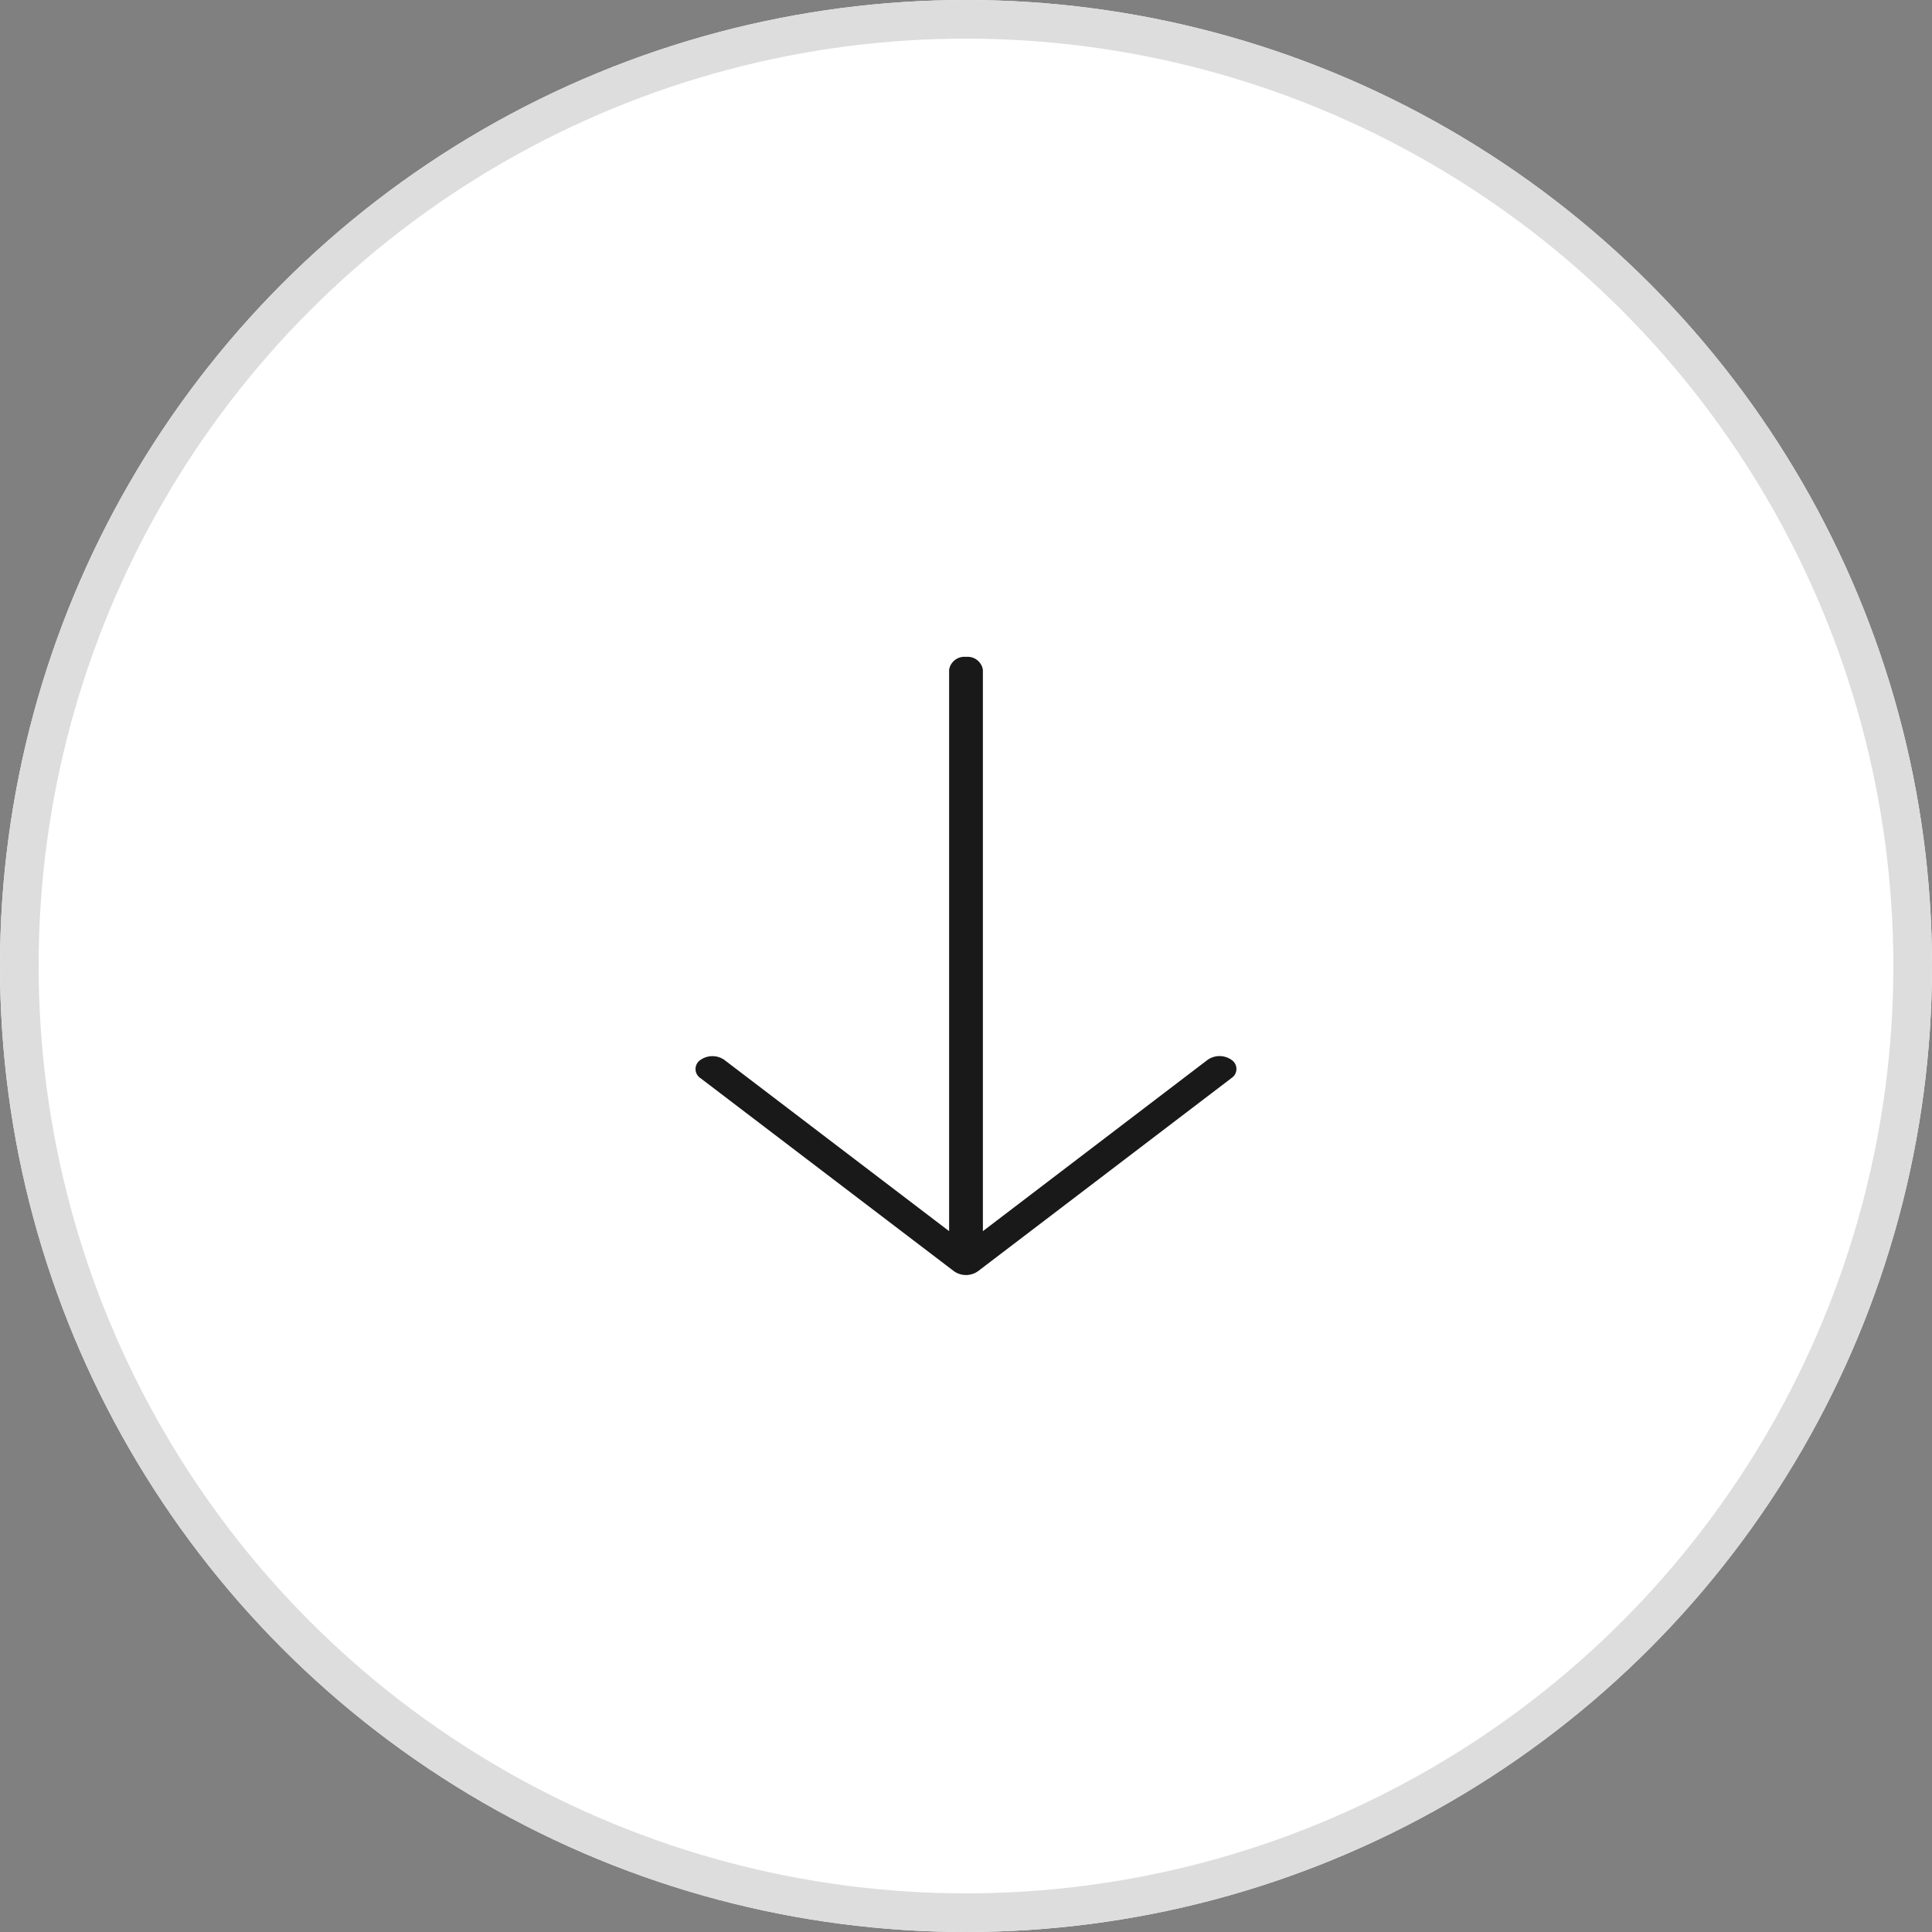 <svg id="btn_quick_down" xmlns="http://www.w3.org/2000/svg" width="50" height="50" viewBox="0 0 50 50">
  <rect x="0" y="0" width="50" height="50" fill="#808080" stroke="none"/>
  <g id="타원_11" data-name="타원 11" fill="#fff" stroke="#ddd" stroke-width="1">
    <circle cx="25" cy="25" r="25" stroke="none"/>
    <circle cx="25" cy="25" r="24.5" fill="none"/>
  </g>
  <path id="left" d="M.1,7.309l5,6.562a.281.281,0,0,0,.471,0,.539.539,0,0,0,0-.619L1.138,7.437H15.667A.4.4,0,0,0,16,7a.4.4,0,0,0-.333-.437H1.138L5.569.747a.539.539,0,0,0,0-.619.281.281,0,0,0-.471,0L.1,6.69A.539.539,0,0,0,.1,7.309Z" transform="translate(18 33) rotate(-90)" fill="#191919"/>
</svg>
